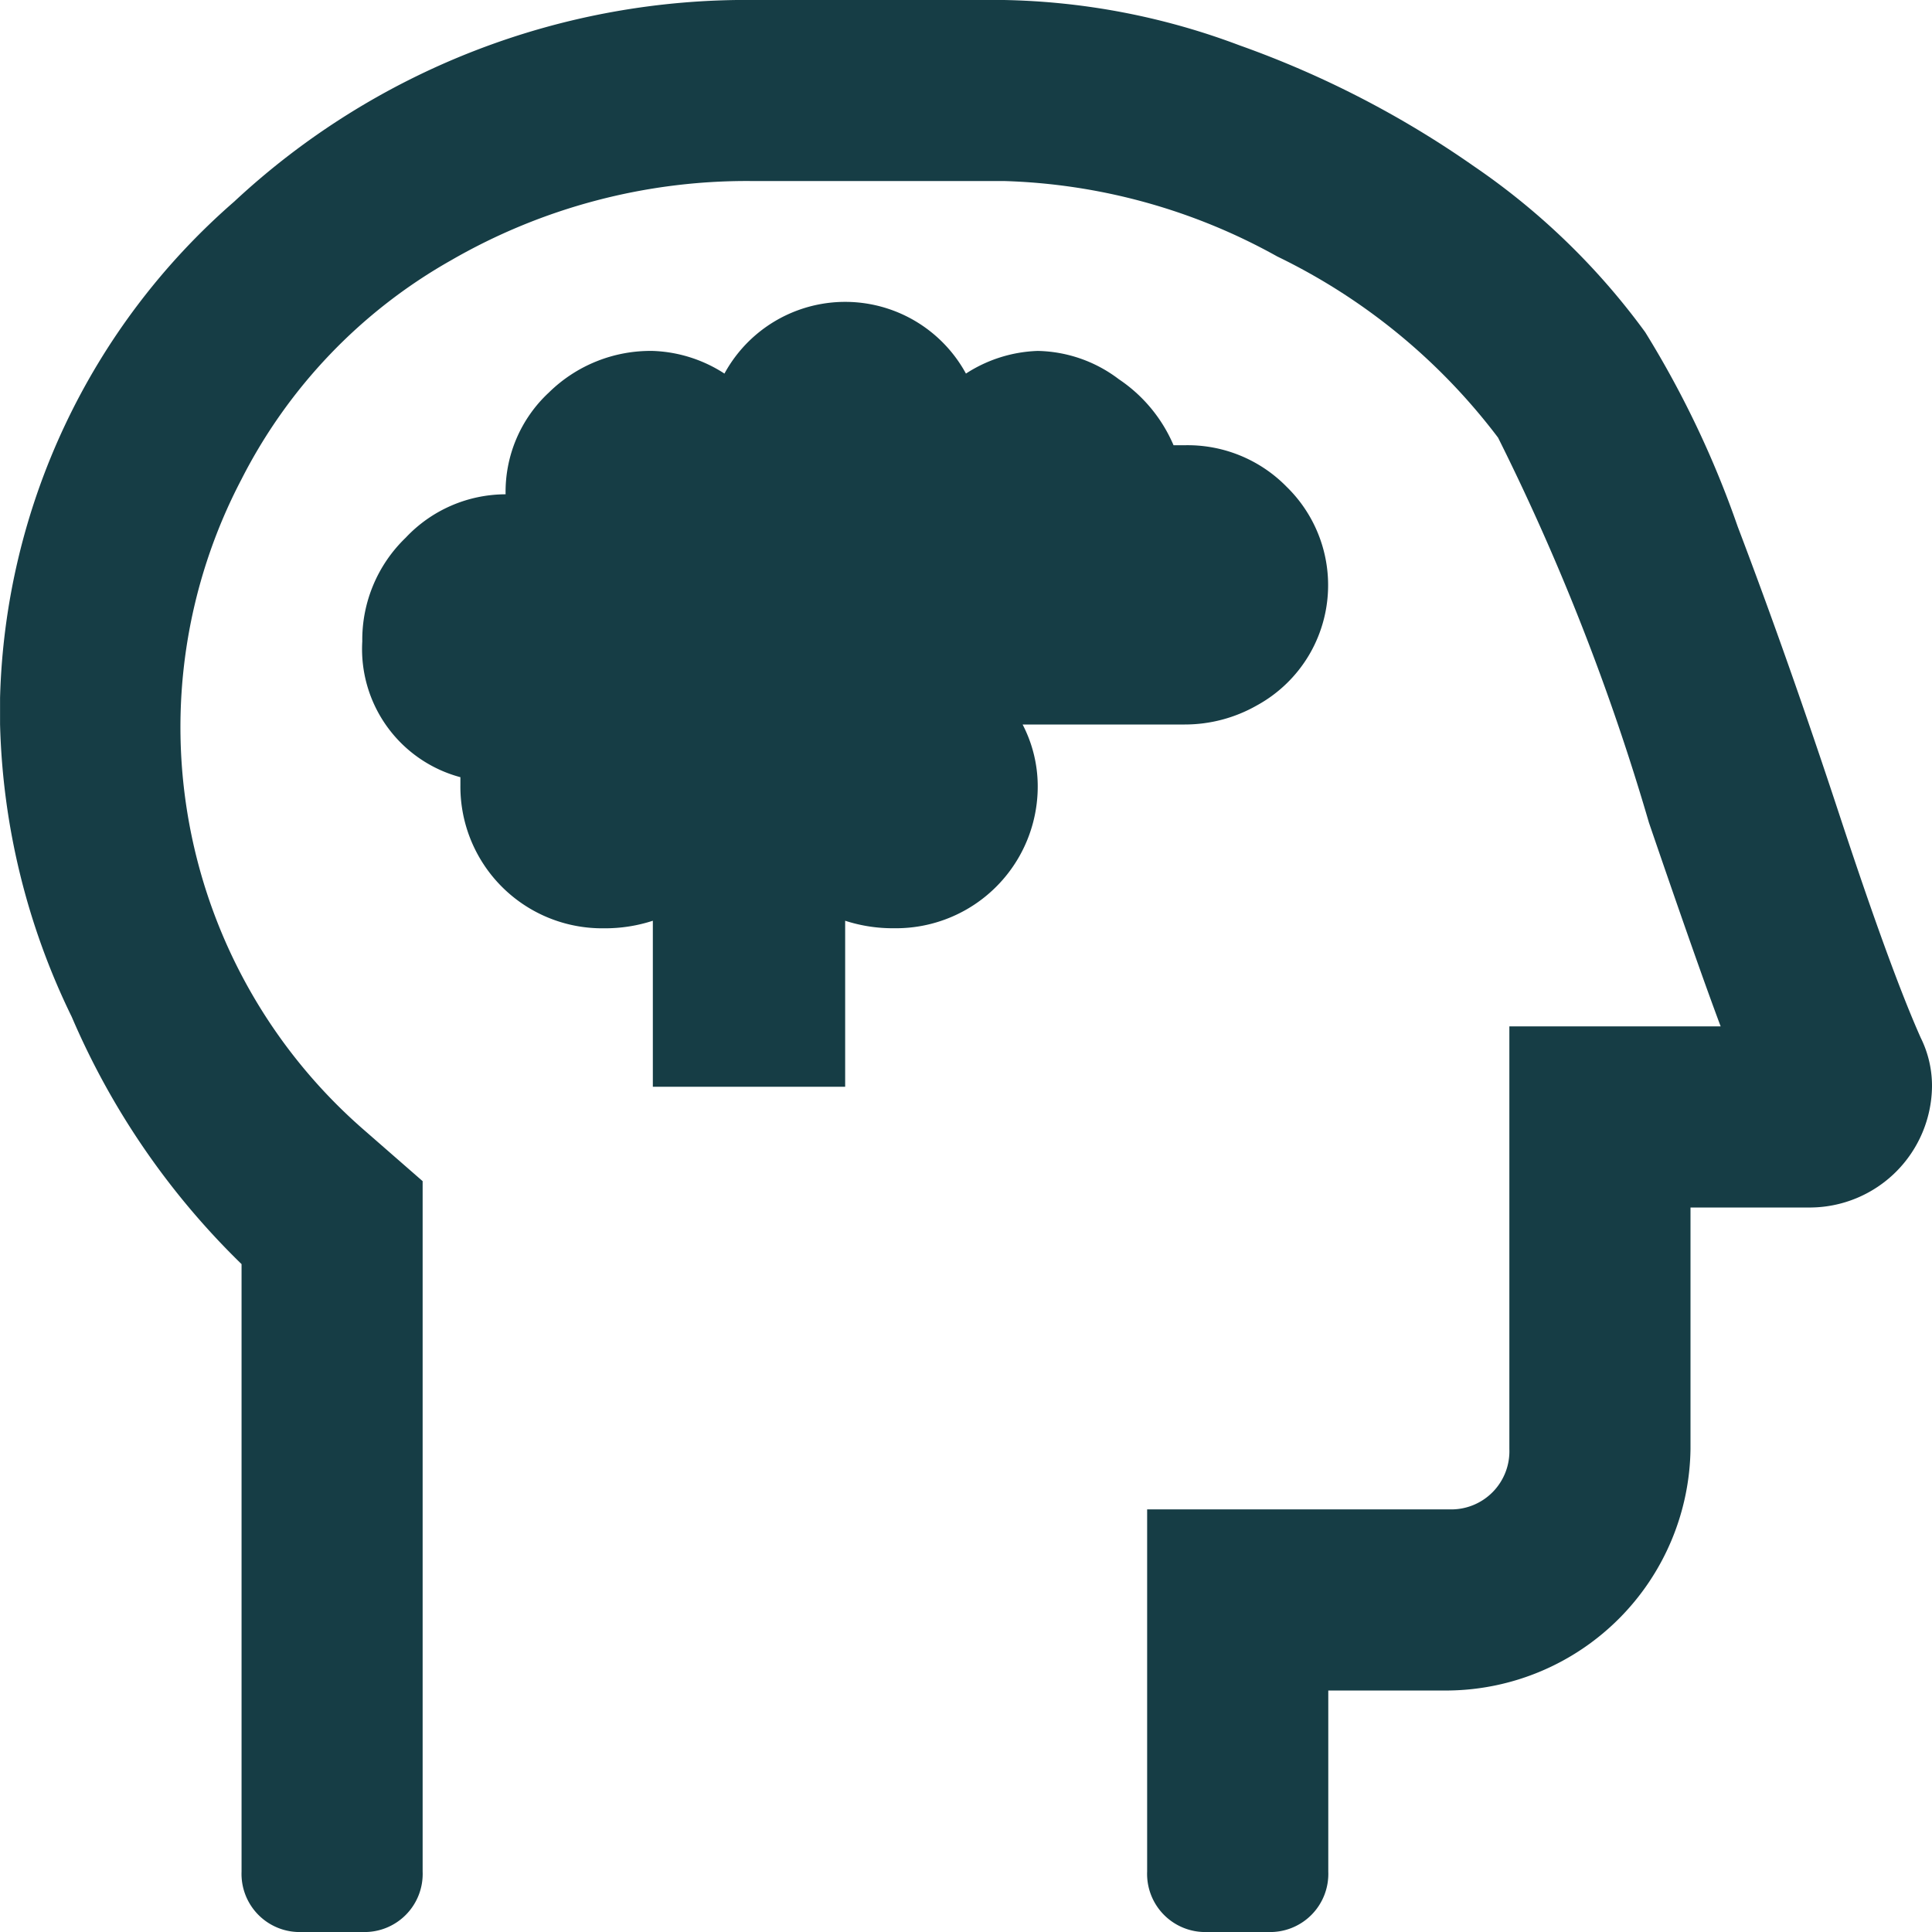 <svg xmlns="http://www.w3.org/2000/svg" width="33" height="33" viewBox="0 0 33 33">
  <path id="Path_26" data-name="Path 26" d="M34.371,17.85a1.847,1.847,0,0,1,.193.838A2.091,2.091,0,0,1,32.5,20.75H30.439v4.125A4.182,4.182,0,0,1,26.314,29H24.252v3.094a.993.993,0,0,1-1.031,1.031H22.189a.993.993,0,0,1-1.031-1.031V25.906h5.156a.993.993,0,0,0,1.031-1.031V17.656h3.609q-.387-1.031-1.225-3.48A39.342,39.342,0,0,0,27.152,7.6a10.405,10.405,0,0,0-3.771-3.094,10.186,10.186,0,0,0-4.673-1.289H14.391A10.1,10.1,0,0,0,9.267,4.572,8.951,8.951,0,0,0,5.689,8.311,9.117,9.117,0,0,0,7.752,19.4l1.031.9V32.094a.993.993,0,0,1-1.031,1.031H6.721a.993.993,0,0,1-1.031-1.031V21.717a13.051,13.051,0,0,1-2.9-4.222,12.062,12.062,0,0,1-1.225-5v-.451a11.64,11.64,0,0,1,4-8.476A12.821,12.821,0,0,1,14.455.125h4.254A11.991,11.991,0,0,1,22.737.9a16.761,16.761,0,0,1,4,2.063A11.943,11.943,0,0,1,29.666,5.8a16.721,16.721,0,0,1,1.579,3.319q.87,2.288,1.74,4.931T34.371,17.85ZM21.8,12.5H19.031a2.288,2.288,0,0,1,.258,1.031A2.421,2.421,0,0,1,16.84,15.98,2.634,2.634,0,0,1,16,15.852v2.836H12.715V15.852a2.634,2.634,0,0,1-.838.129,2.421,2.421,0,0,1-2.449-2.449V13.4a2.265,2.265,0,0,1-1.676-2.32A2.419,2.419,0,0,1,8.493,9.31,2.347,2.347,0,0,1,10.2,8.568a2.314,2.314,0,0,1,.741-1.74,2.475,2.475,0,0,1,1.772-.709,2.393,2.393,0,0,1,1.225.387,2.349,2.349,0,0,1,4.125,0,2.393,2.393,0,0,1,1.225-.387,2.36,2.36,0,0,1,1.386.483,2.569,2.569,0,0,1,.935,1.128H21.8a2.366,2.366,0,0,1,1.74.709,2.347,2.347,0,0,1,.387,2.868,2.344,2.344,0,0,1-.9.87A2.485,2.485,0,0,1,21.8,12.5Z" transform="translate(-1.564 -0.125)" fill="#163d45"/>
</svg>
